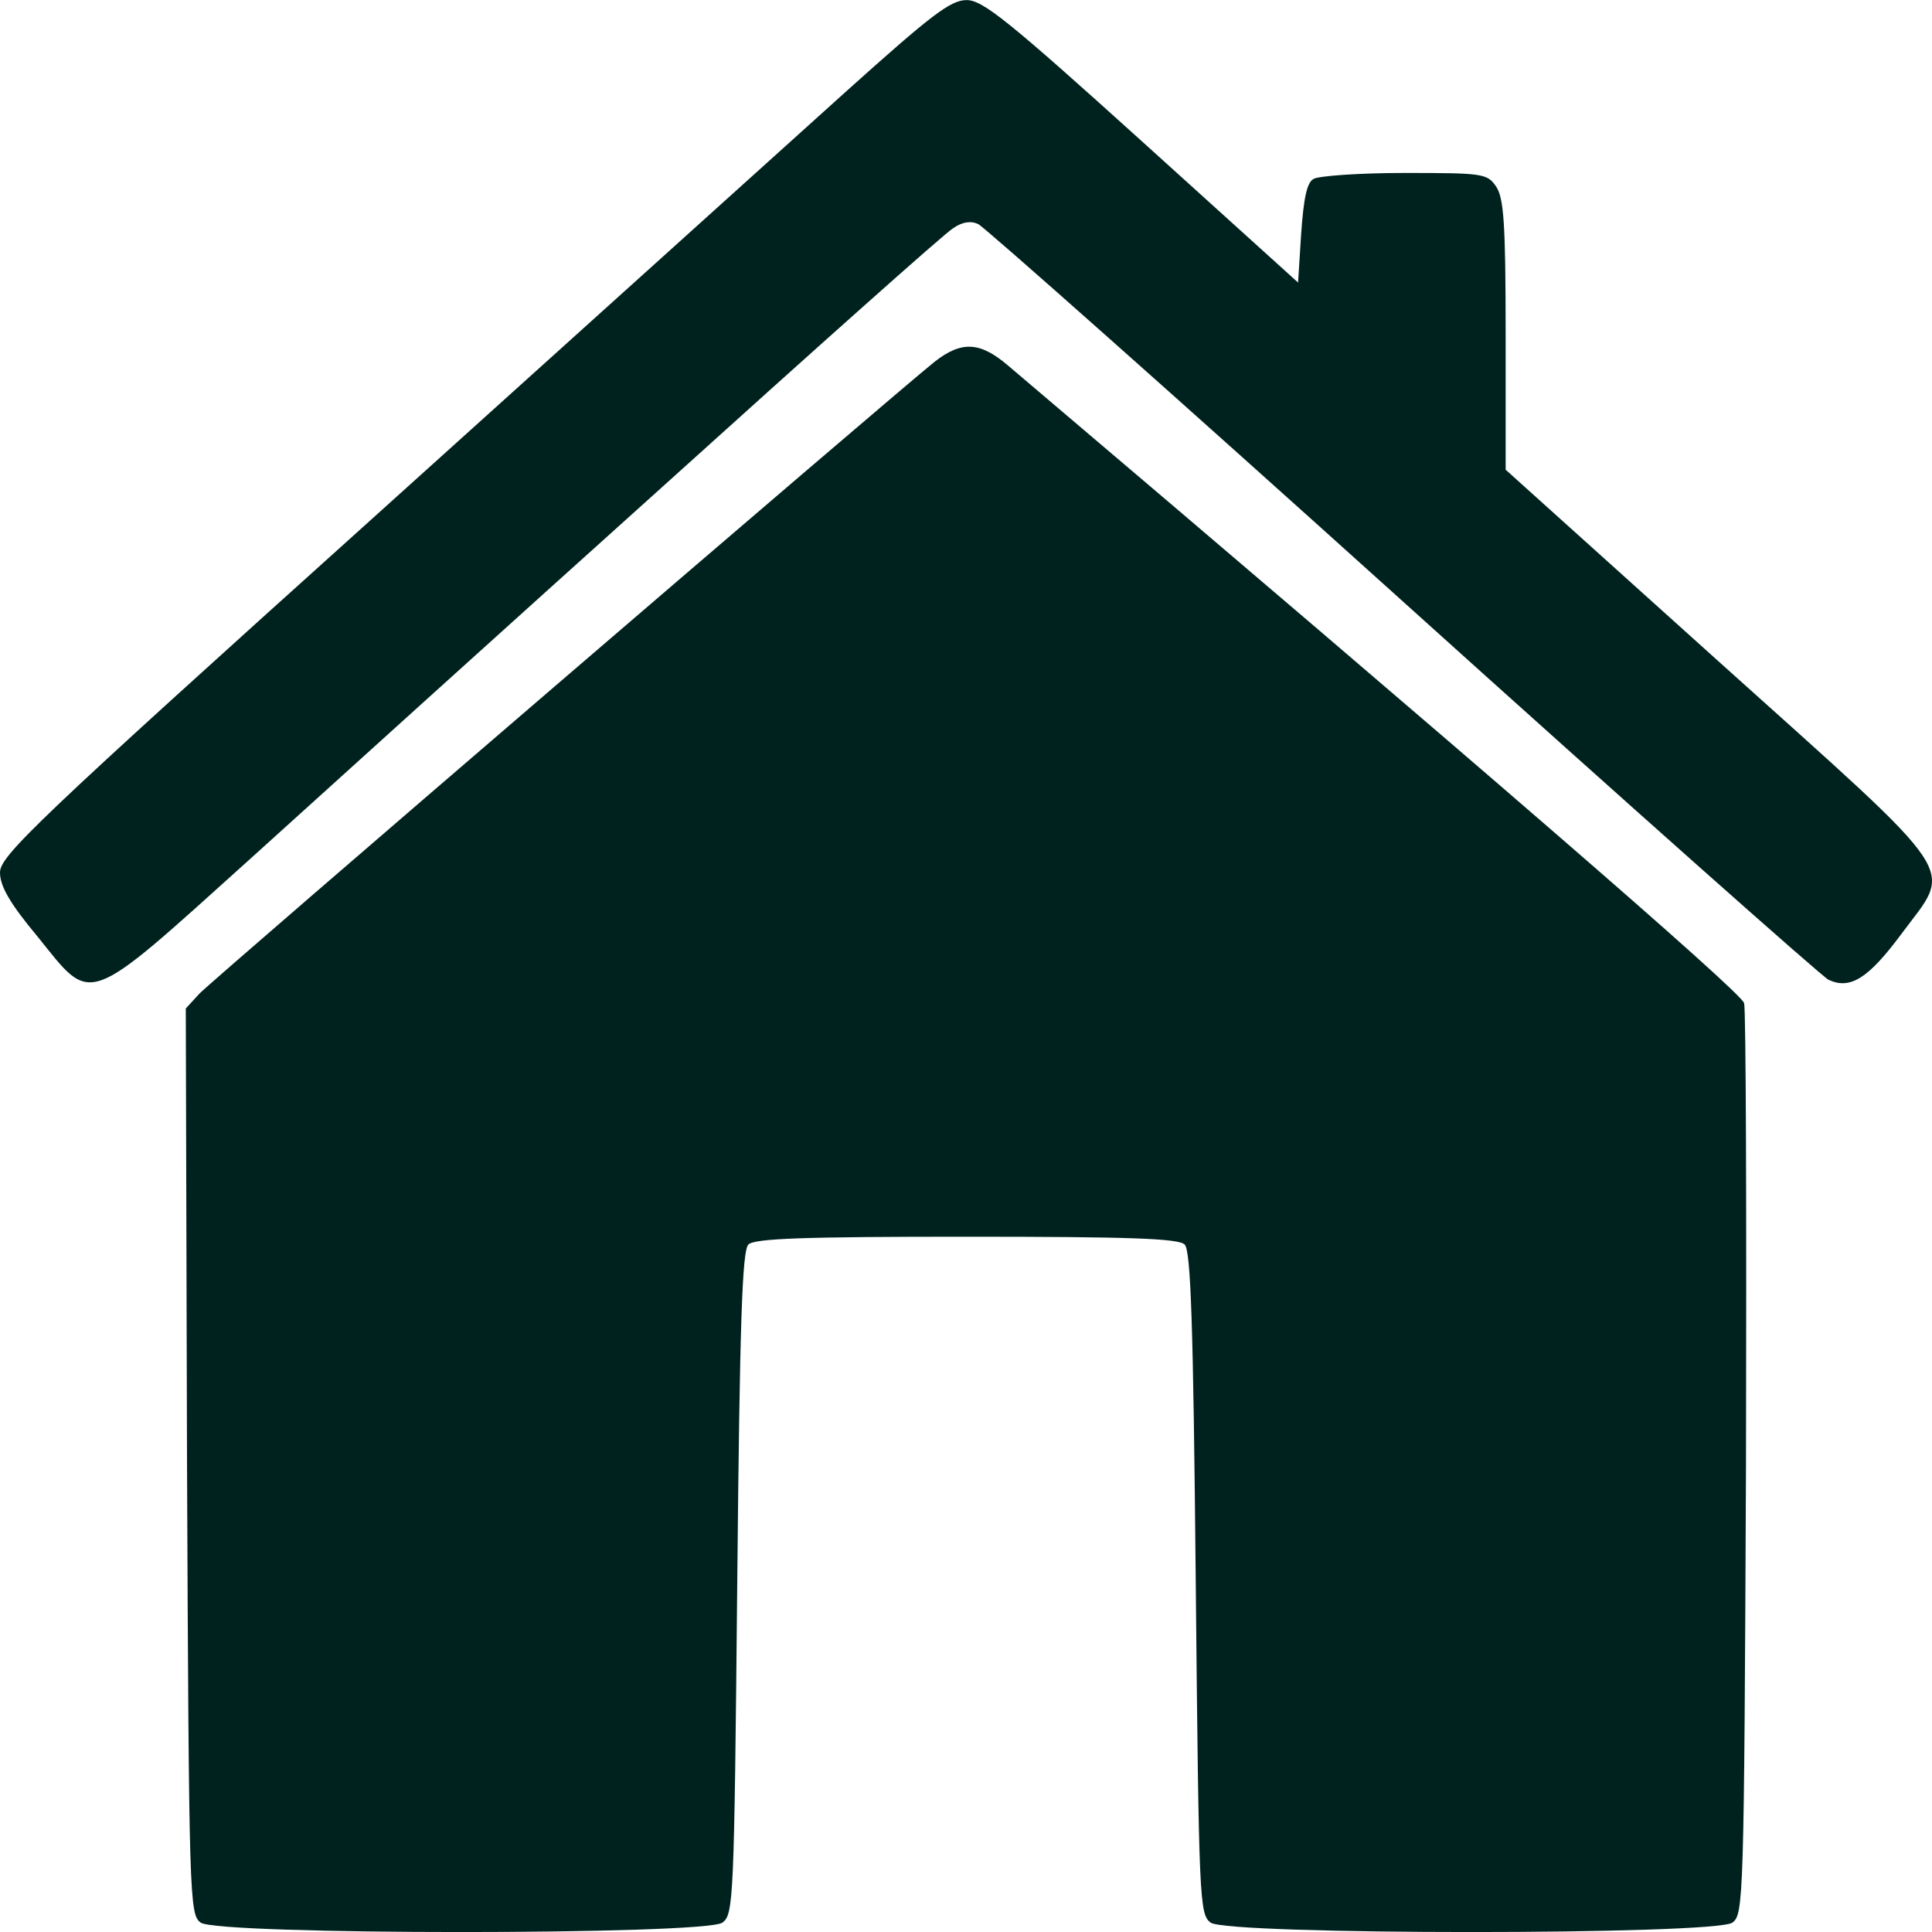 <svg width="25" height="25" viewBox="0 0 25 25" fill="none" xmlns="http://www.w3.org/2000/svg">
<path d="M10.96 1.173C10.239 1.821 7.481 4.312 4.827 6.702C0.449 10.642 0 11.074 0 11.29C0 11.467 0.128 11.691 0.489 12.123C1.203 13.01 1.082 13.056 3.231 11.12C4.209 10.234 6.615 8.059 8.579 6.293C10.543 4.52 12.227 3.016 12.331 2.955C12.452 2.87 12.564 2.854 12.66 2.901C12.74 2.939 15.218 5.137 18.16 7.789C21.103 10.442 23.58 12.639 23.66 12.678C23.941 12.809 24.174 12.663 24.599 12.092C25.272 11.182 25.448 11.444 22.249 8.568L19.483 6.078V4.327C19.483 2.87 19.459 2.554 19.355 2.407C19.243 2.245 19.178 2.238 18.176 2.238C17.591 2.238 17.062 2.276 16.998 2.315C16.91 2.361 16.869 2.569 16.837 3.024L16.797 3.656L14.777 1.829C13.045 0.264 12.716 0.001 12.508 0.001C12.299 0.001 12.051 0.194 10.96 1.173Z" fill="#00221E"/>
<path d="M12.09 4.684C11.561 5.108 2.757 12.672 2.581 12.857L2.404 13.05L2.42 18.91C2.444 24.609 2.452 24.771 2.597 24.879C2.829 25.041 9.115 25.041 9.348 24.879C9.492 24.771 9.5 24.609 9.54 20.483C9.572 17.114 9.604 16.181 9.684 16.104C9.765 16.026 10.382 16.003 12.507 16.003C14.631 16.003 15.249 16.026 15.329 16.104C15.409 16.181 15.441 17.114 15.473 20.483C15.513 24.609 15.521 24.771 15.666 24.879C15.898 25.041 22.184 25.041 22.417 24.879C22.561 24.771 22.569 24.609 22.593 18.957C22.601 15.764 22.593 13.073 22.569 12.981C22.537 12.842 19.097 9.866 13.044 4.73C12.683 4.422 12.443 4.406 12.09 4.684Z" fill="#00221E"/>
</svg>
